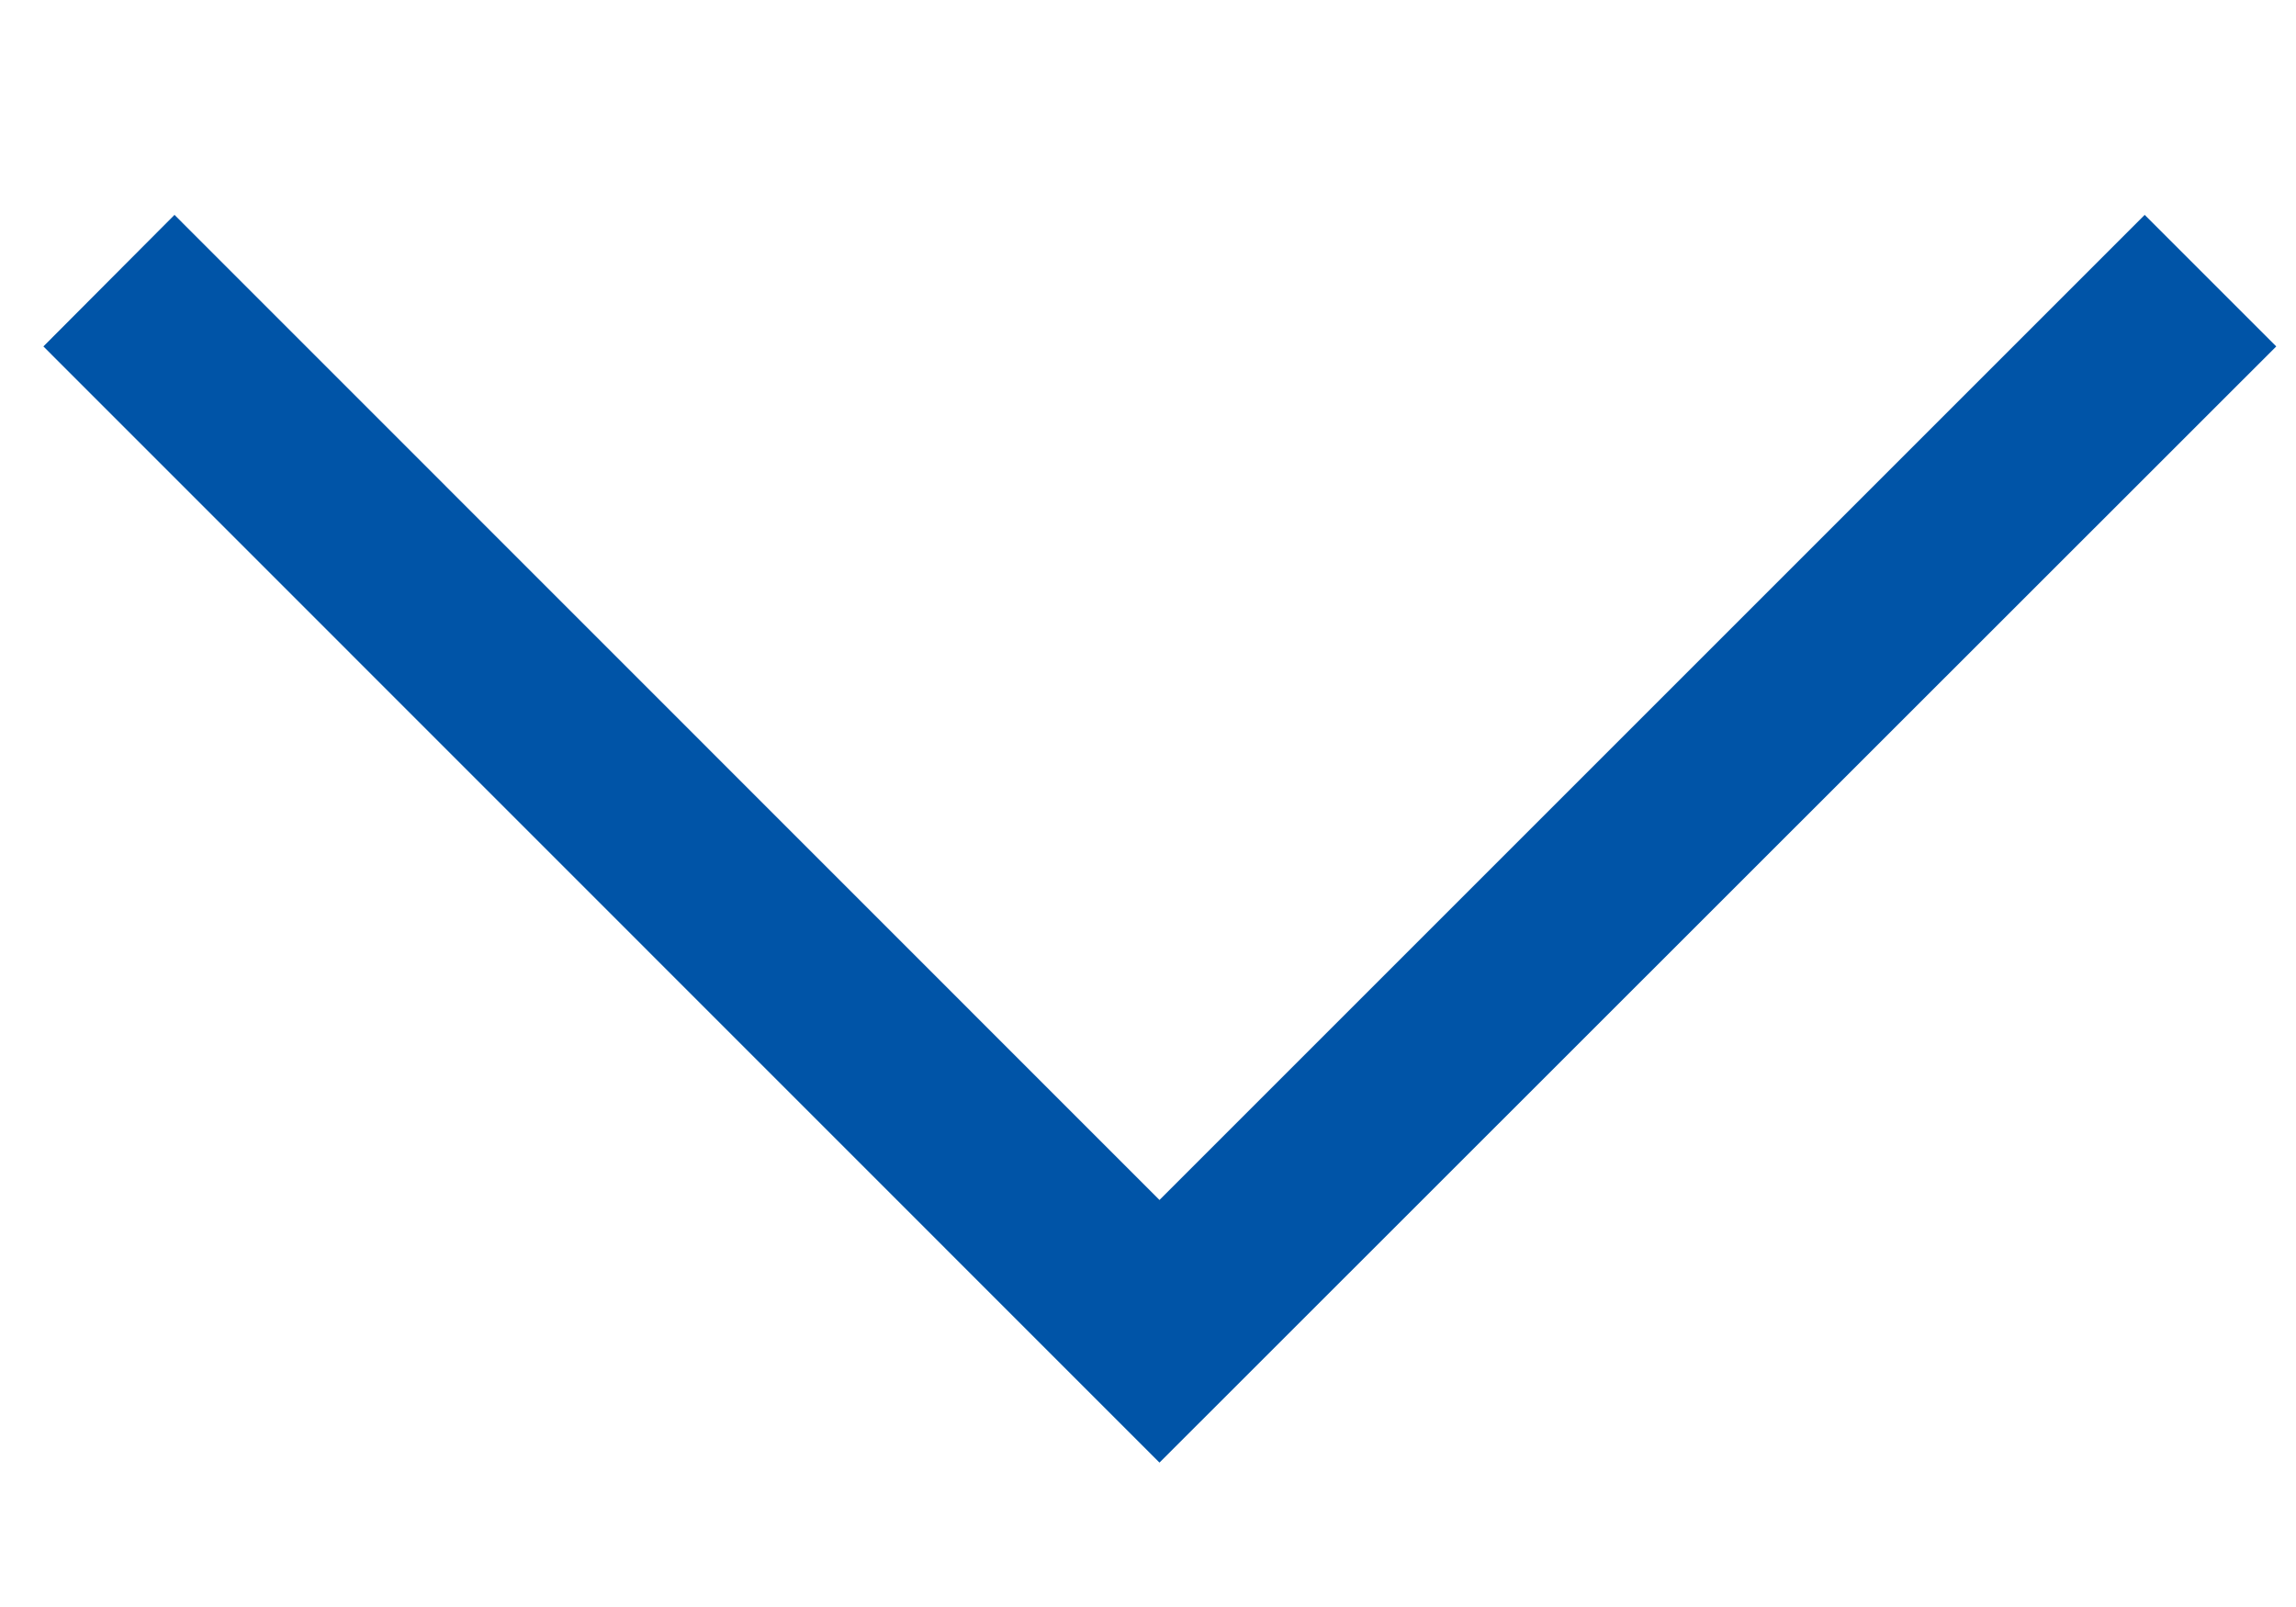 <?xml version="1.0" encoding="utf-8"?>
<!-- Generator: Adobe Illustrator 15.1.0, SVG Export Plug-In  -->
<!DOCTYPE svg PUBLIC "-//W3C//DTD SVG 1.1//EN" "http://www.w3.org/Graphics/SVG/1.1/DTD/svg11.dtd">
<svg version="1.1"
	 xmlns="http://www.w3.org/2000/svg" xmlns:xlink="http://www.w3.org/1999/xlink" xmlns:a="http://ns.adobe.com/AdobeSVGViewerExtensions/3.0/"
	 x="0px" y="0px" width="10px" height="7px" viewBox="-0.189 -0.936 10 7" enable-background="new -0.189 -0.936 10 7"
	 xml:space="preserve">
<defs>
</defs>
<polygon fill="#0054a7" points="0.571,0 0,0.573 4.861,5.435 9.725,0.573 9.152,0 4.861,4.291 "/>
</svg>
